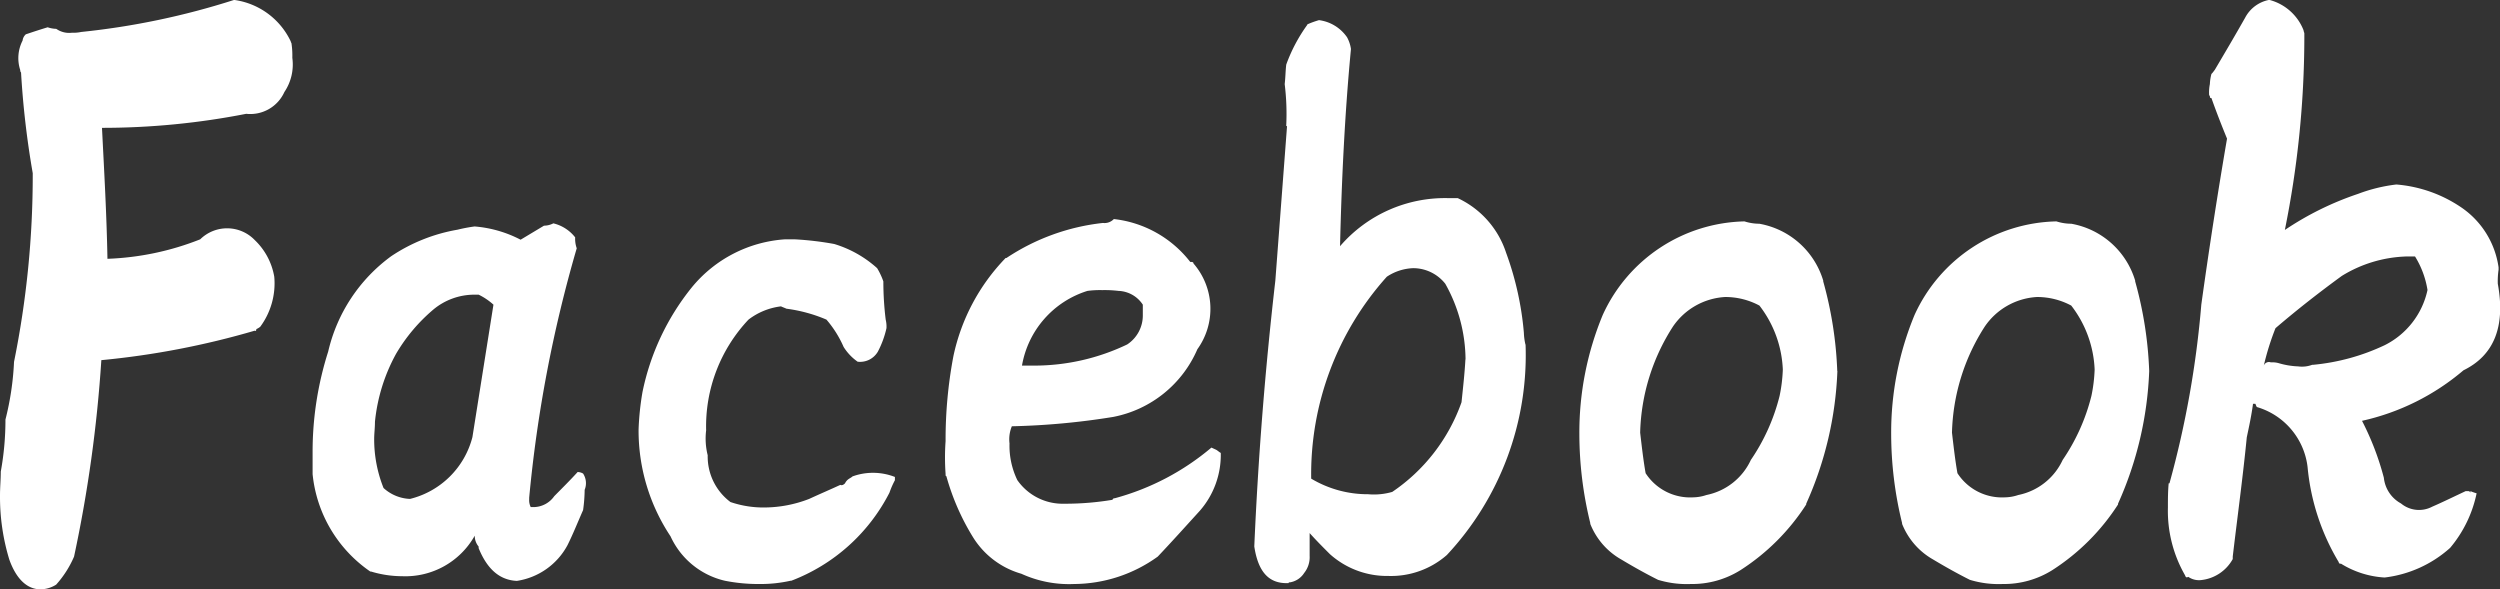 <svg xmlns="http://www.w3.org/2000/svg" width="76.968" height="18.144" viewBox="0 0 76.968 18.144">
  <rect x="0" y="0" width="76.968" height="18.144" fill="#333333" stroke="none"/>
  <path id="sns-fb" d="M-28.944-16.1a2.608,2.608,0,0,0-.024-.432c0-.024-.024-.048-.024-.072A2.267,2.267,0,0,0-30.72-17.88h-.024a23.125,23.125,0,0,1-4.7.984,1.168,1.168,0,0,1-.288.024.69.69,0,0,1-.48-.12.863.863,0,0,1-.264-.048c-.24.072-.456.144-.672.216a.3.3,0,0,0-.1.192,1.183,1.183,0,0,0-.072.912.088.088,0,0,0,.024.072,27.189,27.189,0,0,0,.36,3.1v.024a28.83,28.83,0,0,1-.576,5.784,8.815,8.815,0,0,1-.264,1.776A8.9,8.9,0,0,1-37.92-3.36c0,.24-.024.48-.024.744a6.616,6.616,0,0,0,.288,1.968c.216.6.552.912.96.912a.926.926,0,0,0,.48-.144,3.137,3.137,0,0,0,.552-.864,41.693,41.693,0,0,0,.84-6.048A25.283,25.283,0,0,0-30.1-7.7c.024.024.048,0,.048-.048a.525.525,0,0,0,.12-.072A2.249,2.249,0,0,0-29.5-9.36a2.034,2.034,0,0,0-.6-1.128,1.181,1.181,0,0,0-1.68-.024,8.567,8.567,0,0,1-2.856.6c-.024-1.344-.1-2.688-.168-4.032a23.01,23.01,0,0,0,4.44-.432,1.153,1.153,0,0,0,1.176-.672A1.515,1.515,0,0,0-28.944-16.1Zm9,13.3a.542.542,0,0,0-.048-.5.347.347,0,0,0-.168-.048c-.24.264-.48.5-.72.744a.787.787,0,0,1-.624.336h-.1a.475.475,0,0,1-.048-.24v-.048a40.968,40.968,0,0,1,1.464-7.68.875.875,0,0,1-.048-.336,1.213,1.213,0,0,0-.672-.432.639.639,0,0,1-.288.072l-.72.432a3.7,3.7,0,0,0-1.416-.408,4.965,4.965,0,0,0-.528.1,5.287,5.287,0,0,0-2.04.816A5.043,5.043,0,0,0-27.84-7.056a10.15,10.15,0,0,0-.48,3.072v.7a4.136,4.136,0,0,0,1.776,3h.024a3.326,3.326,0,0,0,.96.144,2.449,2.449,0,0,0,2.232-1.248.52.52,0,0,0,.12.336v.048c.264.648.648.984,1.176,1.008a2.129,2.129,0,0,0,1.56-1.1c.168-.336.312-.7.48-1.08A4.719,4.719,0,0,0-19.944-2.808ZM-22.752-8.5l-.648,4.08a2.635,2.635,0,0,1-1.92,1.9,1.279,1.279,0,0,1-.816-.336,4.034,4.034,0,0,1-.288-1.512c0-.168.024-.336.024-.528a5.457,5.457,0,0,1,.648-2.088A5.292,5.292,0,0,1-24.6-8.352a1.973,1.973,0,0,1,1.272-.456h.12A1.924,1.924,0,0,1-22.752-8.5Zm11.064,5.28c-.048.048-.12.072-.168.12a.331.331,0,0,0-.072.1c-.048.048-.1.072-.144.048-.312.144-.648.288-.96.432a3.849,3.849,0,0,1-1.368.264,3.14,3.14,0,0,1-1.056-.168,1.752,1.752,0,0,1-.7-1.44,2.109,2.109,0,0,1-.048-.768A4.789,4.789,0,0,1-14.9-8.04,2.047,2.047,0,0,1-13.9-8.448c.048.024.12.048.168.072A4.661,4.661,0,0,1-12.5-8.04a3.323,3.323,0,0,1,.528.84,1.574,1.574,0,0,0,.432.456.633.633,0,0,0,.624-.312,2.911,2.911,0,0,0,.264-.72.9.9,0,0,0-.024-.264,9.667,9.667,0,0,1-.072-1.176,2.128,2.128,0,0,0-.192-.408,3.464,3.464,0,0,0-1.32-.744,9.506,9.506,0,0,0-1.224-.144h-.288a4.057,4.057,0,0,0-2.88,1.488,7.527,7.527,0,0,0-1.512,3.216,8.486,8.486,0,0,0-.12,1.152A5.879,5.879,0,0,0-17.3-1.368,2.446,2.446,0,0,0-15.624,0a5.24,5.24,0,0,0,1.056.1,4.2,4.2,0,0,0,.96-.1h.024A5.654,5.654,0,0,0-10.56-2.712a2.667,2.667,0,0,1,.168-.384v-.1A1.851,1.851,0,0,0-11.688-3.216ZM-.5-4.032-.648-4.1a7.725,7.725,0,0,1-2.976,1.56c-.024,0-.048,0-.072.048a8.831,8.831,0,0,1-1.392.12H-5.28A1.7,1.7,0,0,1-6.624-3.1a2.437,2.437,0,0,1-.24-1.128,1.045,1.045,0,0,1,.072-.528,22.5,22.5,0,0,0,3.12-.288A3.557,3.557,0,0,0-1.08-7.128a2.129,2.129,0,0,0-.12-2.64c0-.048-.048-.048-.1-.048a3.46,3.46,0,0,0-2.352-1.32.394.394,0,0,1-.336.12A6.665,6.665,0,0,0-6.96-9.936h-.024A6.181,6.181,0,0,0-8.592-6.912,13.781,13.781,0,0,0-8.832-4.3a7.056,7.056,0,0,0,0,1.008c0,.048,0,.072.024.072a7.262,7.262,0,0,0,.816,1.872A2.584,2.584,0,0,0-6.5-.216,3.537,3.537,0,0,0-4.872.1,4.439,4.439,0,0,0-2.3-.744c.432-.456.864-.936,1.3-1.416A2.614,2.614,0,0,0-.36-3.936C-.408-3.96-.456-4.008-.5-4.032ZM-6.48-6.624a2.928,2.928,0,0,1,2.016-2.3,2.9,2.9,0,0,1,.456-.024,3.545,3.545,0,0,1,.5.024A.934.934,0,0,1-2.76-8.5v.312a1.066,1.066,0,0,1-.48.912A6.62,6.62,0,0,1-6.1-6.624Zm15.5-.648a1.853,1.853,0,0,1-.048-.36A9.484,9.484,0,0,0,8.424-10.1a2.819,2.819,0,0,0-1.488-1.68H6.648A4.265,4.265,0,0,0,3.312-10.3c.048-2.016.144-4.056.336-6.072a1.062,1.062,0,0,0-.12-.36,1.241,1.241,0,0,0-.864-.528,2.911,2.911,0,0,0-.336.12.024.024,0,0,0-.024.024,4.949,4.949,0,0,0-.648,1.224c-.024.192-.024.408-.048.6a7.52,7.52,0,0,1,.048,1.272c0,.024,0,.024.024.024L1.32-9.24C1.008-6.528.792-3.816.672-1.056.792-.264,1.128.1,1.728.072c0-.024.024-.024.048-.024A.639.639,0,0,0,2.208-.24a.776.776,0,0,0,.168-.528v-.7c.216.24.408.432.624.648a2.635,2.635,0,0,0,1.8.672A2.609,2.609,0,0,0,6.6-.792,9.017,9.017,0,0,0,9.024-7.272Zm-1.848.456c-.024.432-.072.864-.12,1.32A5.569,5.569,0,0,1,4.92-2.736a2.013,2.013,0,0,1-.744.072,3.389,3.389,0,0,1-1.752-.48A9.1,9.1,0,0,1,4.752-9.36a1.561,1.561,0,0,1,.816-.264,1.262,1.262,0,0,1,.984.48A4.82,4.82,0,0,1,7.176-6.816Zm11.448.36a11.822,11.822,0,0,0-.432-2.76V-9.24a2.51,2.51,0,0,0-1.968-1.752,1.507,1.507,0,0,1-.456-.072A4.908,4.908,0,0,0,11.4-8.184a9.451,9.451,0,0,0-.72,3.672,11.541,11.541,0,0,0,.336,2.736v.024a2.183,2.183,0,0,0,.96,1.1c.36.216.744.432,1.128.624A3.042,3.042,0,0,0,14.112.1a2.8,2.8,0,0,0,1.536-.432,6.727,6.727,0,0,0,2.016-2.016v-.024A10.941,10.941,0,0,0,18.624-6.456ZM14.592-2.64a1.331,1.331,0,0,1-.408.072,1.633,1.633,0,0,1-1.464-.744c-.072-.408-.12-.84-.168-1.248A6.307,6.307,0,0,1,13.56-7.824a2.086,2.086,0,0,1,1.608-.912,2.222,2.222,0,0,1,1.056.264,3.446,3.446,0,0,1,.72,1.968,4.729,4.729,0,0,1-.1.816A6.114,6.114,0,0,1,15.96-3.72,1.926,1.926,0,0,1,14.592-2.64ZM28.224-6.456a11.822,11.822,0,0,0-.432-2.76V-9.24a2.51,2.51,0,0,0-1.968-1.752,1.507,1.507,0,0,1-.456-.072A4.908,4.908,0,0,0,21-8.184a9.451,9.451,0,0,0-.72,3.672,11.541,11.541,0,0,0,.336,2.736v.024a2.183,2.183,0,0,0,.96,1.1c.36.216.744.432,1.128.624A3.042,3.042,0,0,0,23.712.1a2.8,2.8,0,0,0,1.536-.432,6.727,6.727,0,0,0,2.016-2.016v-.024A10.941,10.941,0,0,0,28.224-6.456ZM24.192-2.64a1.331,1.331,0,0,1-.408.072,1.633,1.633,0,0,1-1.464-.744c-.072-.408-.12-.84-.168-1.248A6.307,6.307,0,0,1,23.16-7.824a2.086,2.086,0,0,1,1.608-.912,2.222,2.222,0,0,1,1.056.264,3.446,3.446,0,0,1,.72,1.968,4.729,4.729,0,0,1-.1.816A6.114,6.114,0,0,1,25.56-3.72,1.926,1.926,0,0,1,24.192-2.64Zm13.92-.12v.048c-.024-.048-.048-.048-.072-.048h-.072c-.36.168-.7.336-1.032.48a.87.87,0,0,1-.96-.1,1.021,1.021,0,0,1-.528-.792,8.541,8.541,0,0,0-.672-1.752A7.23,7.23,0,0,0,37.9-6.48c.936-.456,1.3-1.344,1.056-2.664a2.468,2.468,0,0,1,.024-.432v-.072A2.682,2.682,0,0,0,37.824-11.5a4.149,4.149,0,0,0-1.992-.7,4.957,4.957,0,0,0-1.176.288A9.36,9.36,0,0,0,32.4-10.8a29.983,29.983,0,0,0,.6-5.88v-.168c0-.024-.024-.072-.024-.1a1.55,1.55,0,0,0-1.056-.936,1.06,1.06,0,0,0-.744.552c-.312.552-.624,1.08-.936,1.608-.024.024-.048.072-.1.12a1.4,1.4,0,0,0-.048.312,1.268,1.268,0,0,0-.024.312c0,.024,0,.048.024.048,0,.048,0,.072.048.072.144.408.312.84.48,1.248q-.432,2.52-.792,5.112A29.954,29.954,0,0,1,28.848-3h-.024c-.024.24-.024.5-.024.744a3.974,3.974,0,0,0,.528,2.088c.024.072.048.072.1.048a.577.577,0,0,0,.384.1,1.264,1.264,0,0,0,.984-.648V-.744c.144-1.224.312-2.448.432-3.672.072-.336.144-.672.192-1.032h.072c.024.048.024.072.048.1A2.191,2.191,0,0,1,33.1-3.5a6.926,6.926,0,0,0,.96,2.928c0,.048.048.048.072.048A2.859,2.859,0,0,0,35.472-.1a3.668,3.668,0,0,0,2.016-.912,3.8,3.8,0,0,0,.816-1.68A1.653,1.653,0,0,1,38.112-2.76ZM33.264-6.648H33.24a.893.893,0,0,1-.432.048,2.413,2.413,0,0,1-.6-.1.74.74,0,0,0-.24-.024.168.168,0,0,0-.216.1,8.083,8.083,0,0,1,.36-1.152c.672-.576,1.344-1.1,2.04-1.608a4.015,4.015,0,0,1,1.992-.6h.264a2.794,2.794,0,0,1,.384,1.032,2.481,2.481,0,0,1-1.32,1.7A6.577,6.577,0,0,1,33.264-6.648Z" transform="translate(37.944 17.88)" fill="#fff"/>
</svg>
